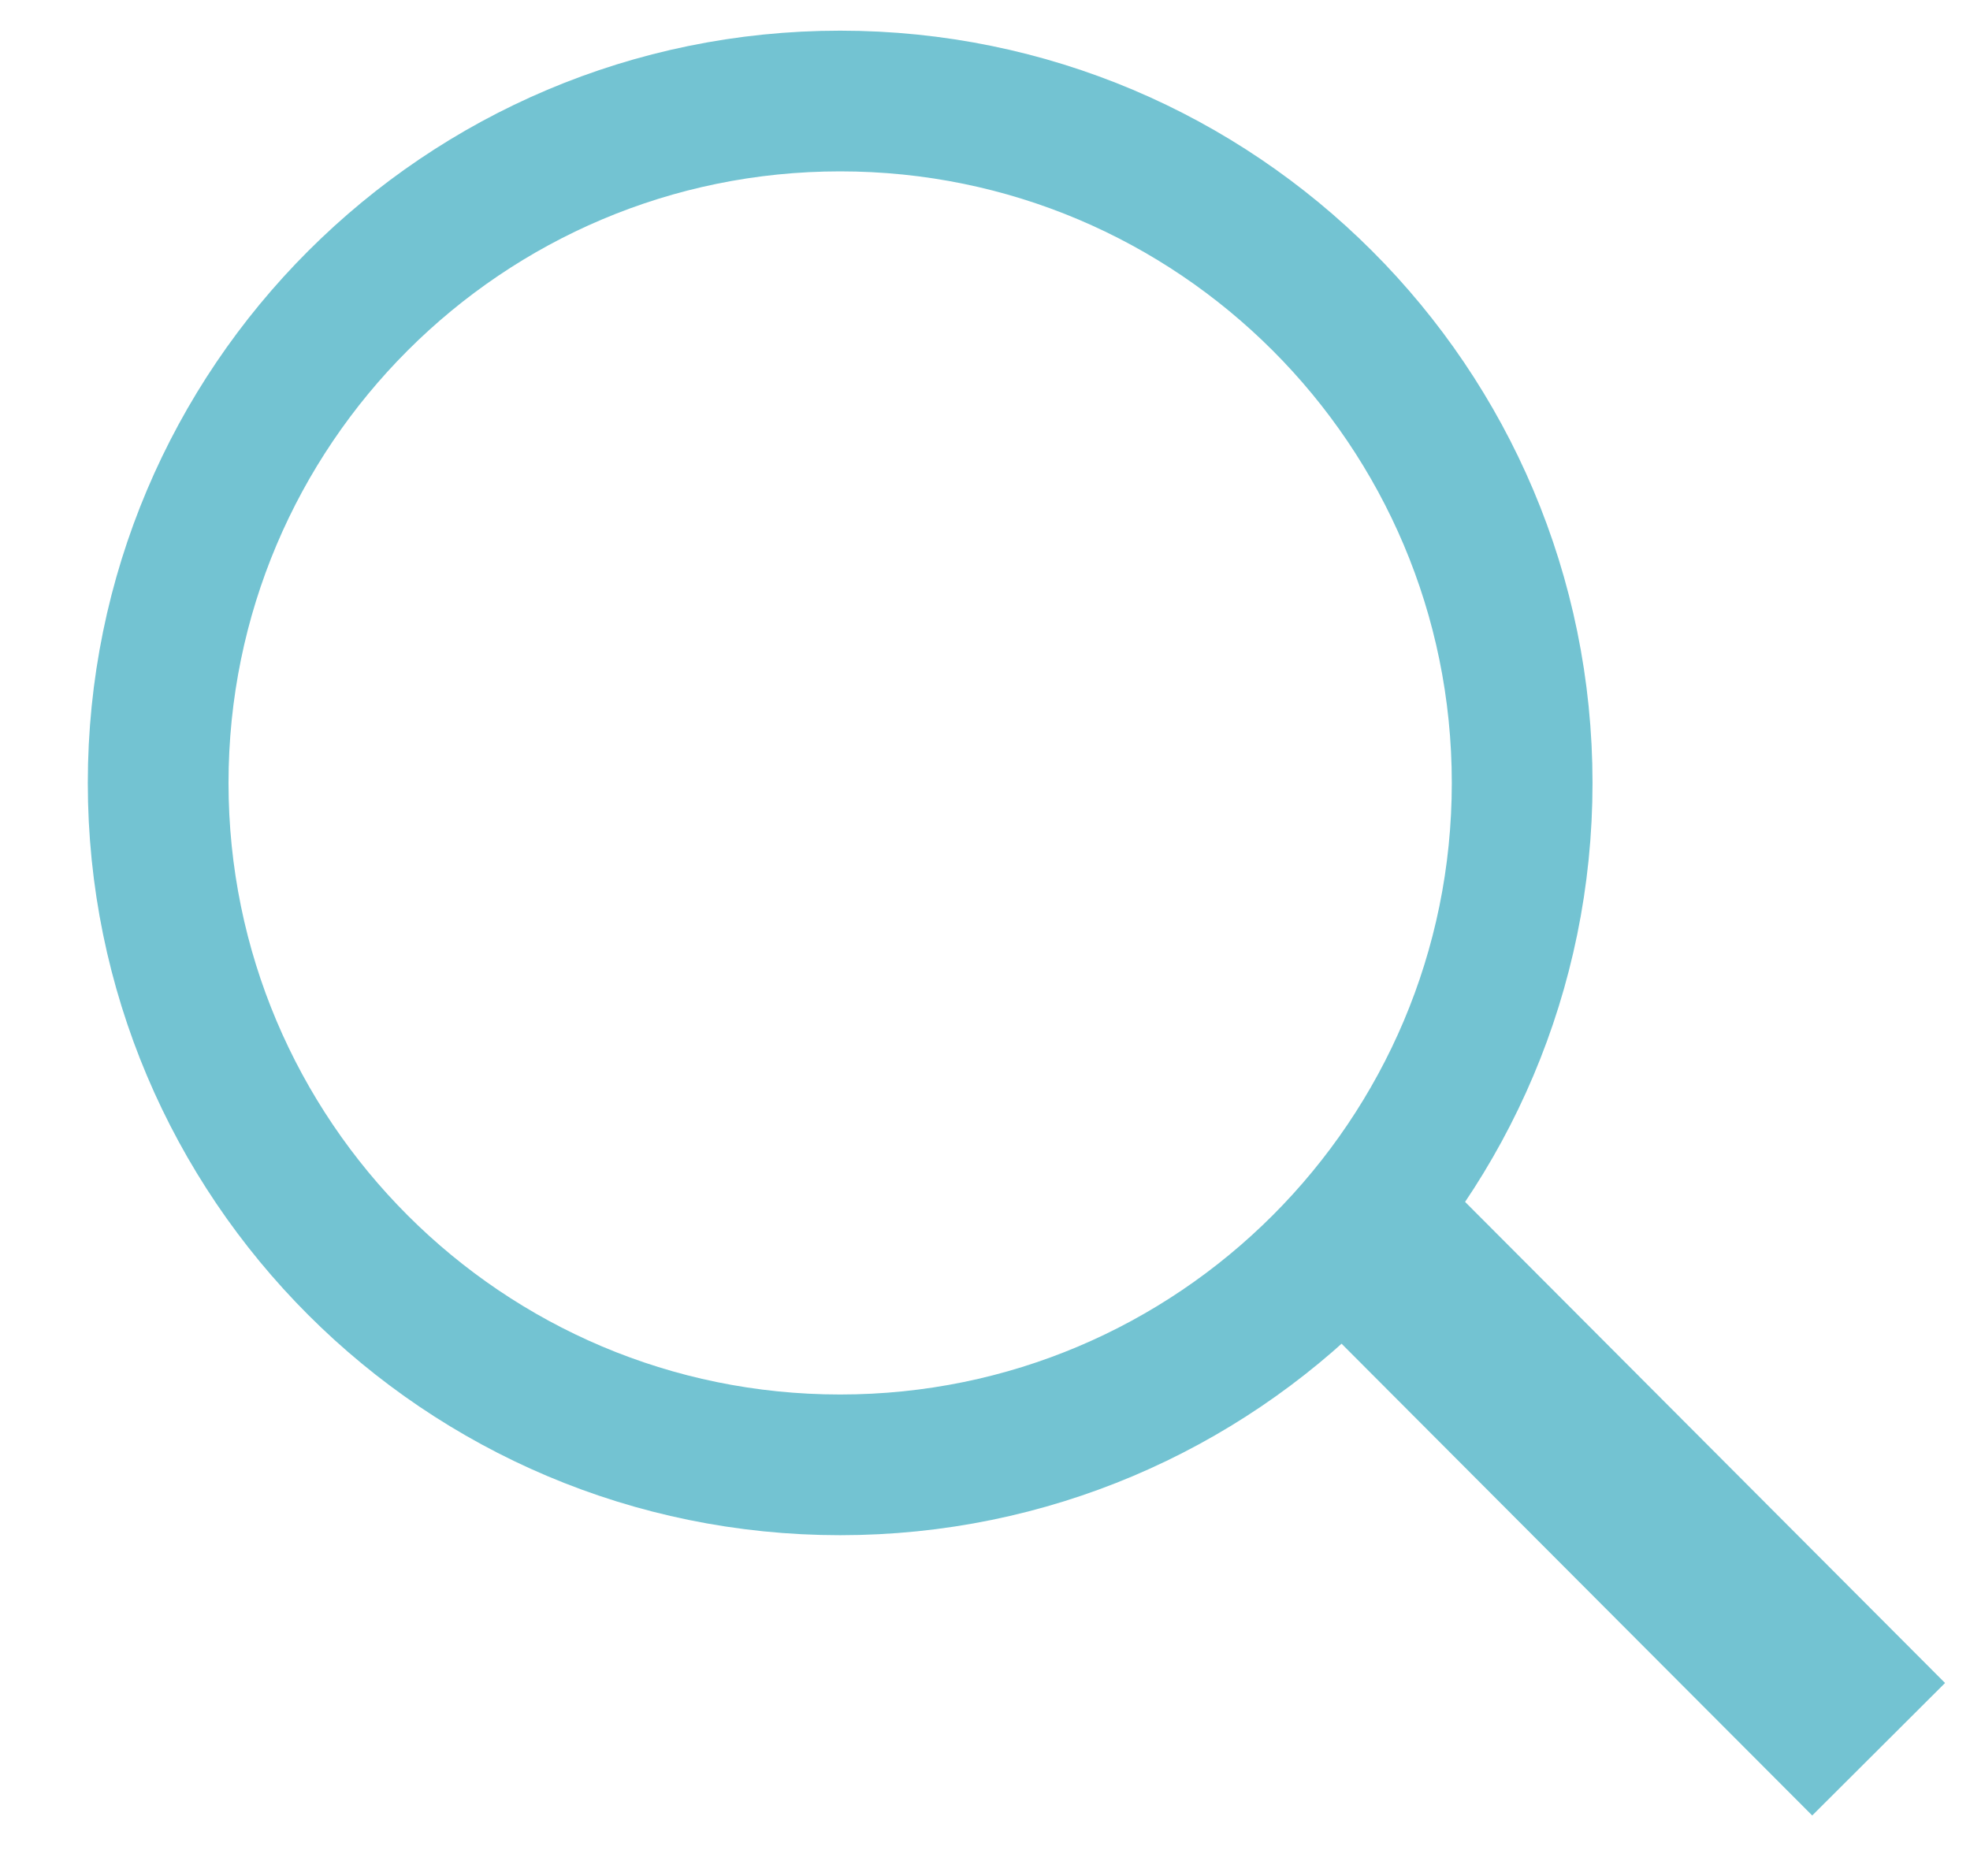 <svg width="21" height="20" viewBox="0 0 21 20" fill="none" xmlns="http://www.w3.org/2000/svg">
<path d="M8.956 15.617C12.971 15.617 16.226 12.362 16.226 8.347C16.226 4.332 12.971 1.077 8.956 1.077C4.941 1.077 1.686 4.332 1.686 8.347C1.686 12.362 4.941 15.617 8.956 15.617Z" stroke="#73C3D2" stroke-width="1.5" stroke-miterlimit="10"/>
<path d="M14.471 13.08L20.026 18.649" stroke="#73C3D2" stroke-width="2" stroke-linejoin="round"/>
</svg>
  